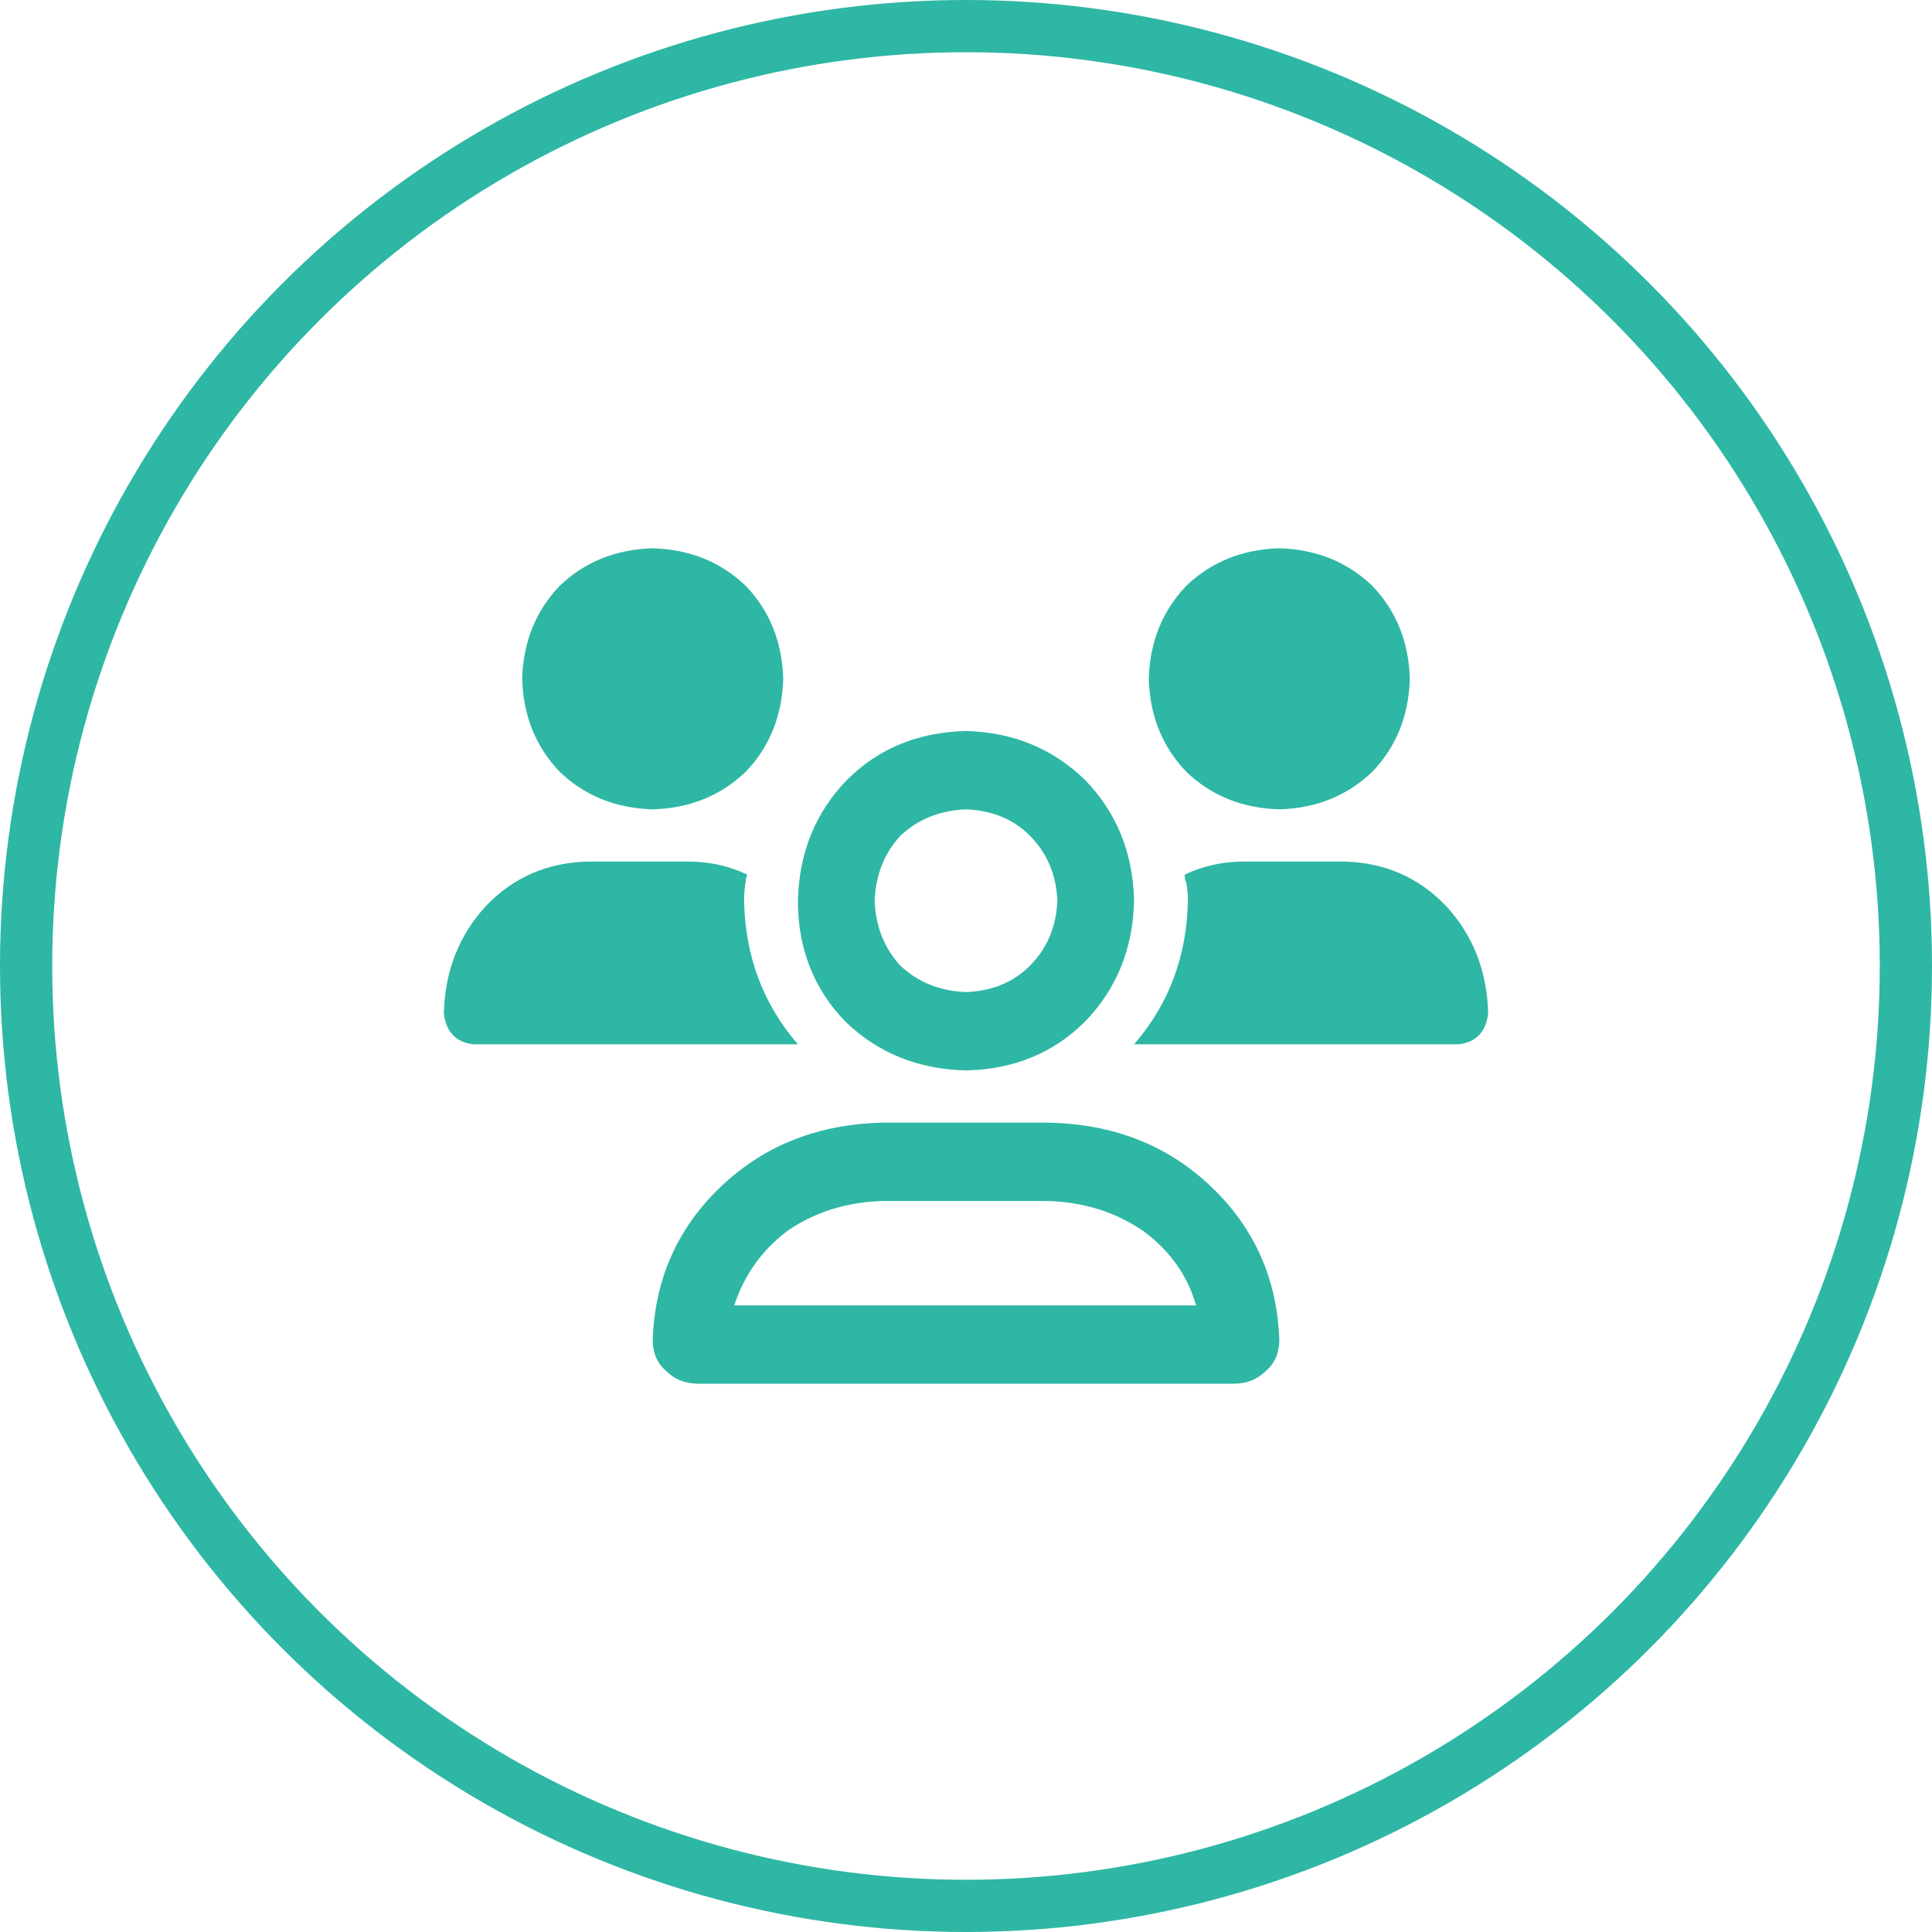 <svg width="74" height="74" viewBox="0 0 74 74" fill="none" xmlns="http://www.w3.org/2000/svg">
<circle cx="37" cy="37" r="36" stroke="#2EB7A4" stroke-width="2"/>
<path d="M37 41C38.833 40.958 40.354 40.333 41.562 39.125C42.771 37.875 43.396 36.333 43.438 34.5C43.396 32.667 42.771 31.125 41.562 29.875C40.312 28.667 38.792 28.042 37 28C35.167 28.042 33.646 28.667 32.438 29.875C31.229 31.125 30.604 32.667 30.562 34.5C30.562 36.333 31.167 37.875 32.375 39.125C33.625 40.333 35.167 40.958 37 41ZM37 31C38 31.042 38.812 31.375 39.438 32C40.104 32.667 40.458 33.5 40.5 34.5C40.458 35.5 40.104 36.333 39.438 37C38.812 37.625 38 37.958 37 38C36 37.958 35.167 37.625 34.5 37C33.875 36.333 33.542 35.5 33.5 34.5C33.542 33.5 33.875 32.667 34.5 32C35.167 31.375 36 31.042 37 31ZM49 31C50.417 30.958 51.604 30.479 52.562 29.562C53.479 28.604 53.958 27.417 54 26C53.958 24.583 53.479 23.396 52.562 22.438C51.604 21.521 50.417 21.042 49 21C47.583 21.042 46.396 21.521 45.438 22.438C44.521 23.396 44.042 24.583 44 26C44.042 27.417 44.521 28.604 45.438 29.562C46.396 30.479 47.583 30.958 49 31ZM40.125 43H33.875C31.375 43.042 29.292 43.854 27.625 45.438C25.958 47.021 25.083 48.979 25 51.312C25 51.812 25.167 52.208 25.5 52.5C25.833 52.833 26.25 53 26.75 53H47.25C47.75 53 48.167 52.833 48.5 52.5C48.833 52.208 49 51.812 49 51.312C48.917 48.979 48.042 47.021 46.375 45.438C44.708 43.854 42.625 43.042 40.125 43ZM28.125 50C28.5 48.833 29.188 47.875 30.188 47.125C31.229 46.417 32.438 46.042 33.812 46H40.125C41.5 46.042 42.708 46.417 43.75 47.125C44.792 47.875 45.479 48.833 45.812 50H28.125ZM51.5 33H47.625C46.833 33 46.083 33.167 45.375 33.5C45.375 33.625 45.396 33.729 45.438 33.812C45.479 34.021 45.5 34.25 45.5 34.5C45.458 36.625 44.771 38.458 43.438 40H55.875C56.542 39.917 56.917 39.521 57 38.812C56.958 37.188 56.417 35.812 55.375 34.688C54.333 33.604 53.042 33.042 51.5 33ZM28.5 34.5C28.5 34.25 28.521 34 28.562 33.75C28.562 33.667 28.583 33.583 28.625 33.5C27.917 33.167 27.167 33 26.375 33H22.5C20.958 33.042 19.667 33.604 18.625 34.688C17.583 35.812 17.042 37.188 17 38.812C17.083 39.521 17.458 39.917 18.125 40H30.562C29.229 38.458 28.542 36.625 28.5 34.5ZM25 31C26.417 30.958 27.604 30.479 28.562 29.562C29.479 28.604 29.958 27.417 30 26C29.958 24.583 29.479 23.396 28.562 22.438C27.604 21.521 26.417 21.042 25 21C23.583 21.042 22.396 21.521 21.438 22.438C20.521 23.396 20.042 24.583 20 26C20.042 27.417 20.521 28.604 21.438 29.562C22.396 30.479 23.583 30.958 25 31Z" fill="#2EB7A4"/>
</svg>
